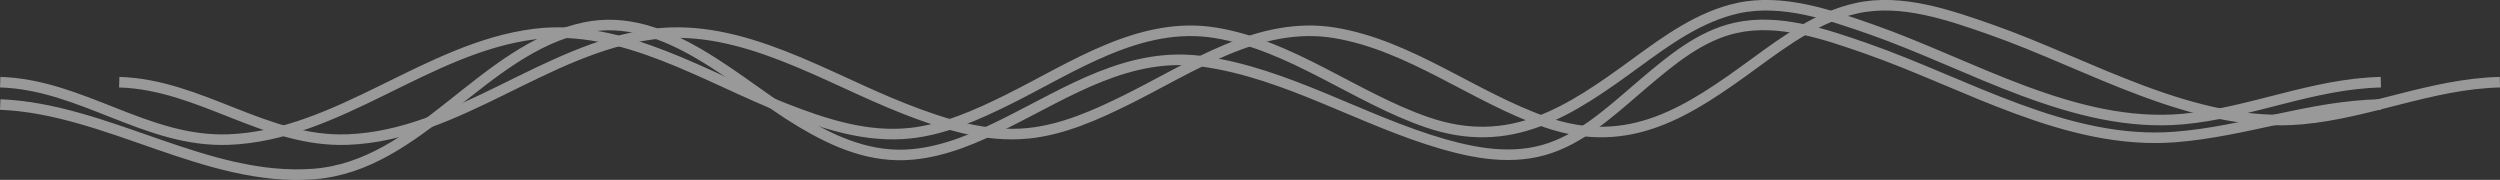 <svg xmlns="http://www.w3.org/2000/svg" width="948.128" height="68.226" viewBox="0 0 948.128 68.226">
  <rect x="0" y="0" width="948.128" height="68.226" fill="#333333" stroke="none"/>
  <g id="Group_643" data-name="Group 643" transform="translate(-87.92 -19809.704)" opacity="0.5">
    <path id="Path_317" data-name="Path 317" d="M938.857,6895.993c-26.823.513-51.588,10.285-78.116,12.326-40.894,3.146-79.306-20.417-116.779-33.492-15.533-5.42-33.305-11.624-49.919-7.878-13.426,3.026-24.453,12.341-34.7,20.994-10.182,8.6-20.266,18.289-32.749,23.5-14.093,5.878-28.863,3.688-43.143-.391-30.778-8.791-59.3-26.905-91.274-31.391-27.927-3.92-50.995,11.523-74.882,23.422-11.076,5.519-22.854,10.678-35.317,11.834-15.493,1.437-29.214-4.453-42.268-12.248-24.271-14.493-51.149-42.286-81.969-35.881-38.812,8.066-62.516,52.565-102.949,55.576-40.692,3.03-78.169-24.743-118.792-26.367" transform="translate(52 12953.346)" fill="none" stroke="#fff" stroke-miterlimit="10" stroke-width="4"/>
    <path id="Path_318" data-name="Path 318" d="M938.857,6841.119c-26.082.63-49.363,11.651-75.043,13.982-41.037,3.725-80.611-20.868-118.168-33.988-15.813-5.523-33.763-11.77-50.686-8.062-14.443,3.165-26.907,12.225-38.626,20.788-25.128,18.36-47.457,33.457-79.321,22.444-27.255-9.421-51.224-29.112-80.072-33.882-28.577-4.723-54.3,13.208-78.677,25.281-11.751,5.82-24.23,11.446-37.422,12.805-16.257,1.675-32.1-3.468-47.046-9.3-30.02-11.722-61.761-32.583-95.278-28.309-40.923,5.218-74.176,38.392-115.87,40-31.179,1.207-55.7-20.83-86.648-21.761" transform="translate(52 12999.755)" fill="none" stroke="#fff" stroke-miterlimit="10" stroke-width="4"/>
    <path id="Path_1419" data-name="Path 1419" d="M938.857,6841.119c-26.082.63-49.363,11.651-75.043,13.982-41.037,3.725-80.611-20.868-118.168-33.988-15.813-5.523-33.763-11.77-50.686-8.062-14.443,3.165-26.907,12.225-38.626,20.788-25.128,18.36-47.457,33.457-79.321,22.444-27.255-9.421-51.224-29.112-80.072-33.882-28.577-4.723-54.3,13.208-78.677,25.281-11.751,5.82-24.23,11.446-37.422,12.805-16.257,1.675-32.1-3.468-47.046-9.3-30.02-11.722-61.761-32.583-95.278-28.309-40.923,5.218-74.176,38.392-115.87,40-31.179,1.207-55.7-20.83-86.648-21.761" transform="translate(97.143 12999.755)" fill="none" stroke="#fff" stroke-miterlimit="10" stroke-width="4"/>
  </g>
</svg>
